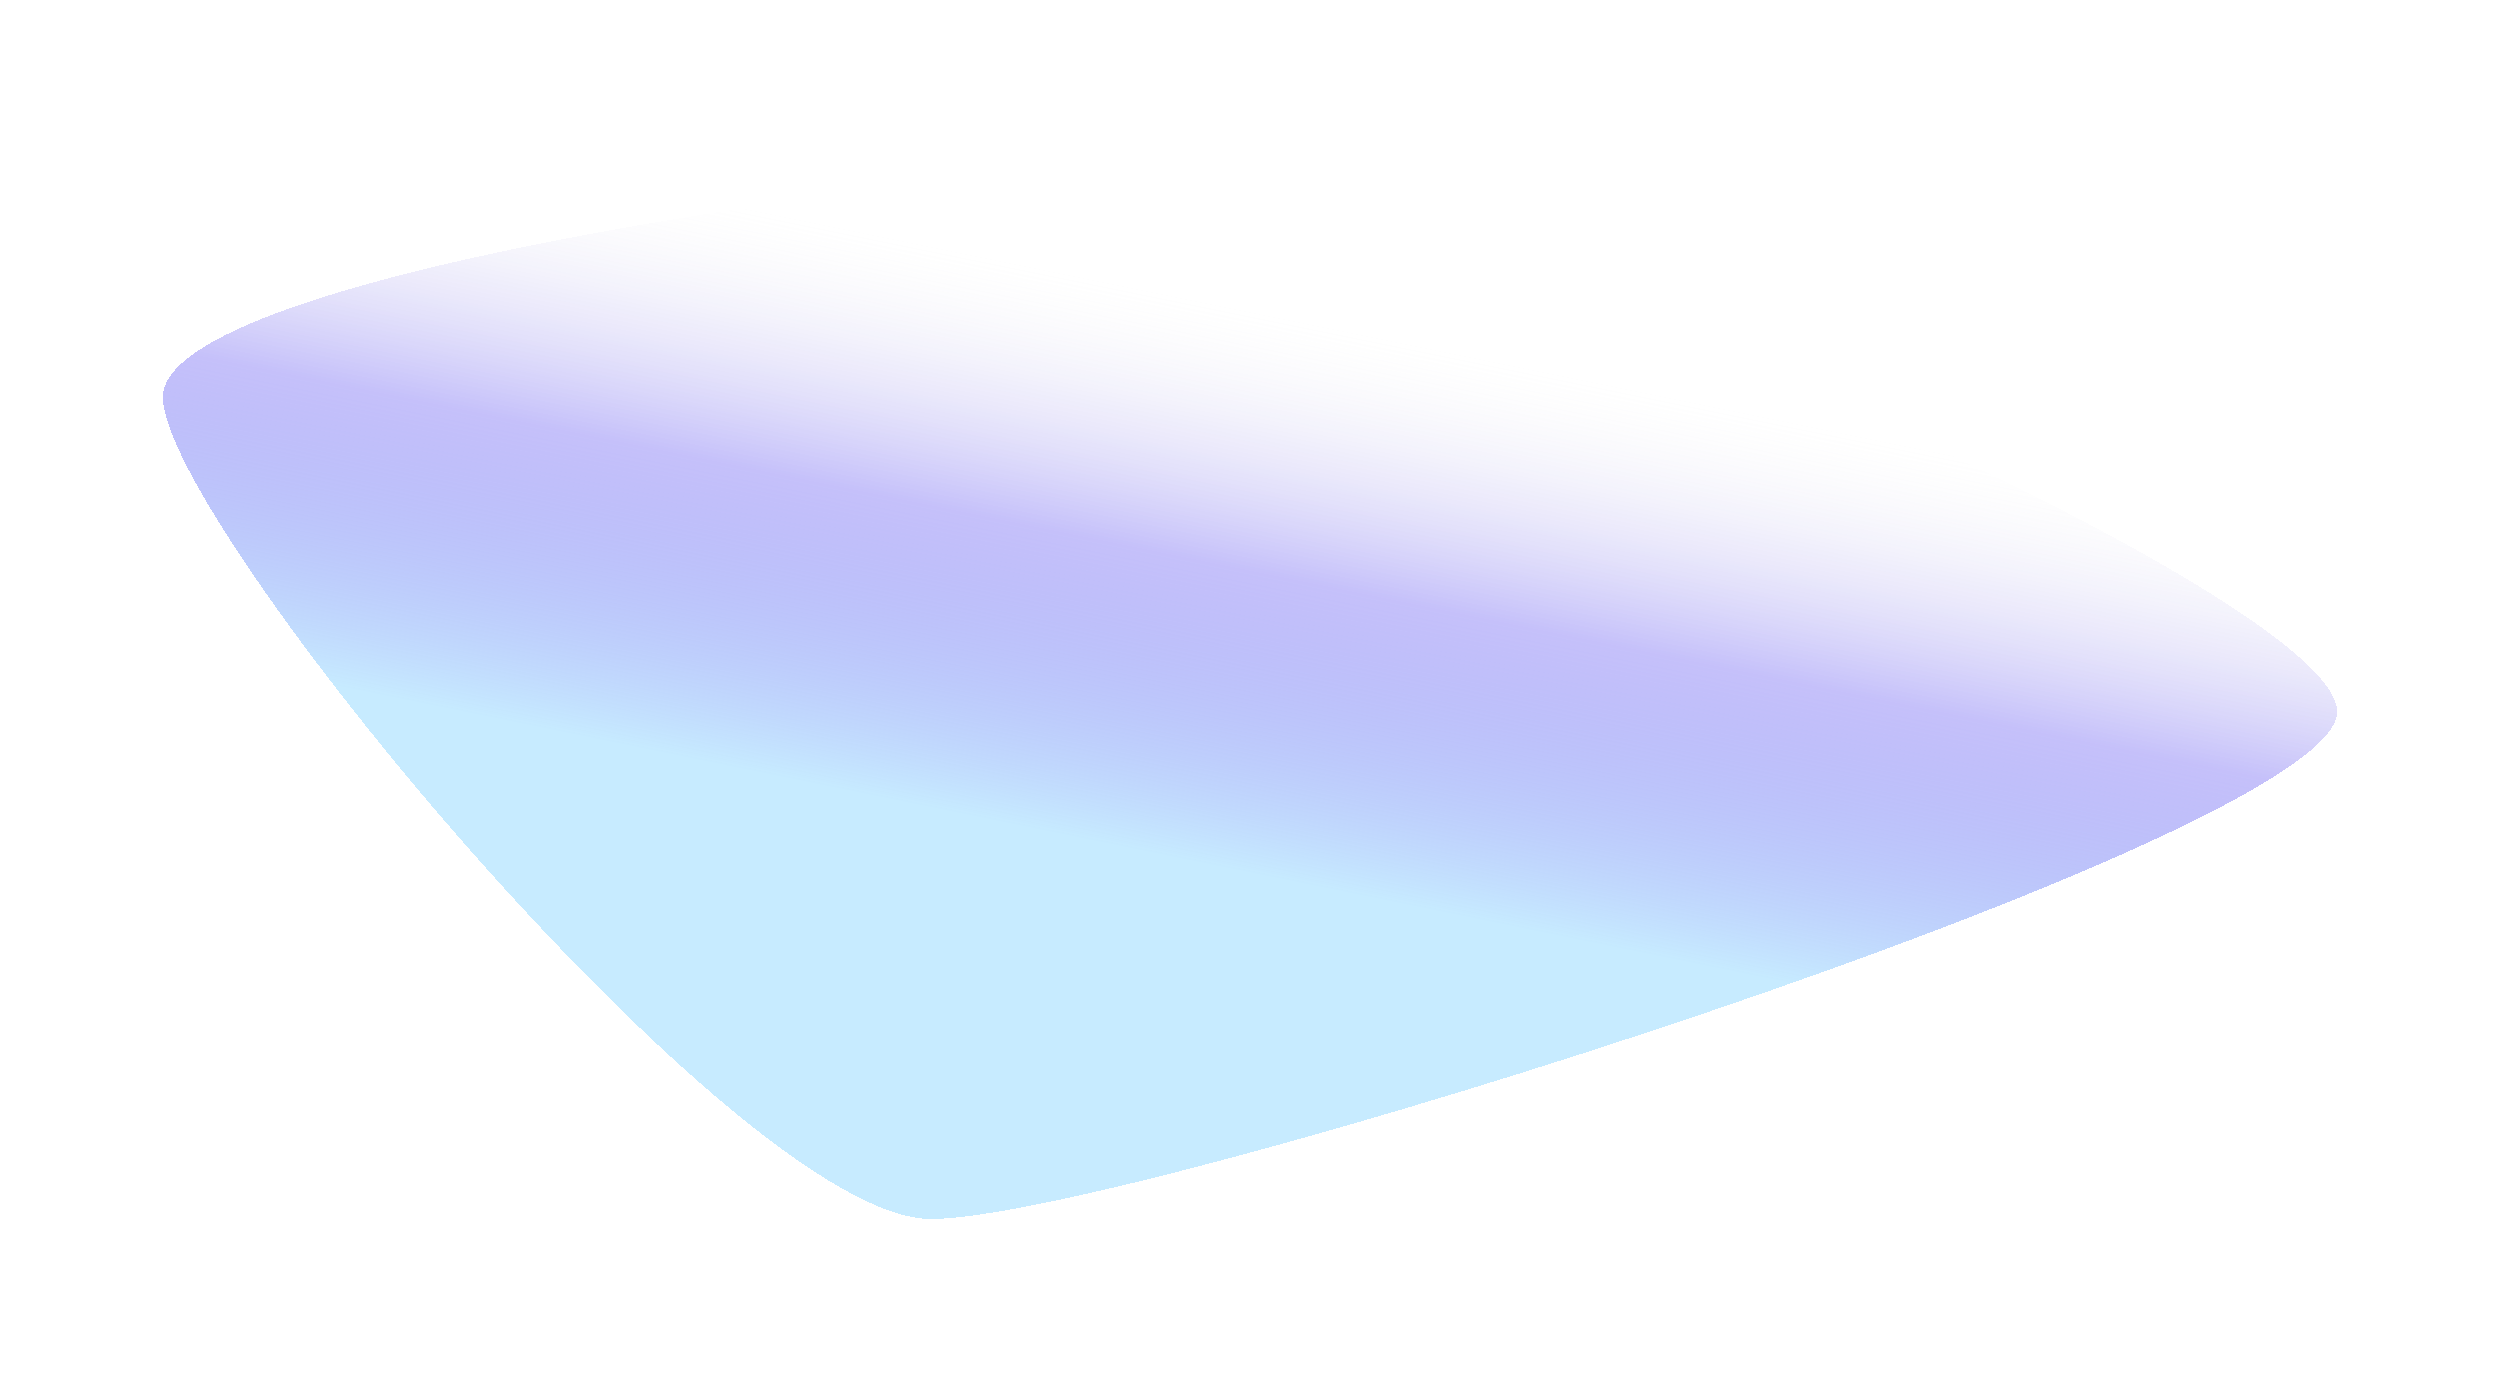 <svg width="2057" height="1133" viewBox="0 0 2057 1133" fill="none" xmlns="http://www.w3.org/2000/svg">
<g filter="url(#filter0_df_12_556)">
<path d="M1923 581.772C1923 478.534 1102.77 134 943.801 134C784.833 134 134 219.523 134 322.761C134 425.998 607.173 999 766.141 999C925.109 999 1923 685.009 1923 581.772Z" fill="url(#paint0_linear_12_556)" fill-opacity="0.53" shape-rendering="crispEdges"/>
</g>
<defs>
<filter id="filter0_df_12_556" x="0" y="0" width="2057" height="1133" filterUnits="userSpaceOnUse" color-interpolation-filters="sRGB">
<feFlood flood-opacity="0" result="BackgroundImageFix"/>
<feColorMatrix in="SourceAlpha" type="matrix" values="0 0 0 0 0 0 0 0 0 0 0 0 0 0 0 0 0 0 127 0" result="hardAlpha"/>
<feOffset dy="4"/>
<feGaussianBlur stdDeviation="2"/>
<feComposite in2="hardAlpha" operator="out"/>
<feColorMatrix type="matrix" values="0 0 0 0 0 0 0 0 0 0 0 0 0 0 0 0 0 0 0.25 0"/>
<feBlend mode="normal" in2="BackgroundImageFix" result="effect1_dropShadow_12_556"/>
<feBlend mode="normal" in="SourceGraphic" in2="effect1_dropShadow_12_556" result="shape"/>
<feGaussianBlur stdDeviation="67" result="effect2_foregroundBlur_12_556"/>
</filter>
<linearGradient id="paint0_linear_12_556" x1="490.008" y1="604.374" x2="580.945" y2="159.763" gradientUnits="userSpaceOnUse">
<stop stop-color="#95D9FF"/>
<stop offset="0.537" stop-color="#1300EB" stop-opacity="0.463"/>
<stop offset="1" stop-color="#D9D9D9" stop-opacity="0"/>
</linearGradient>
</defs>
</svg>
